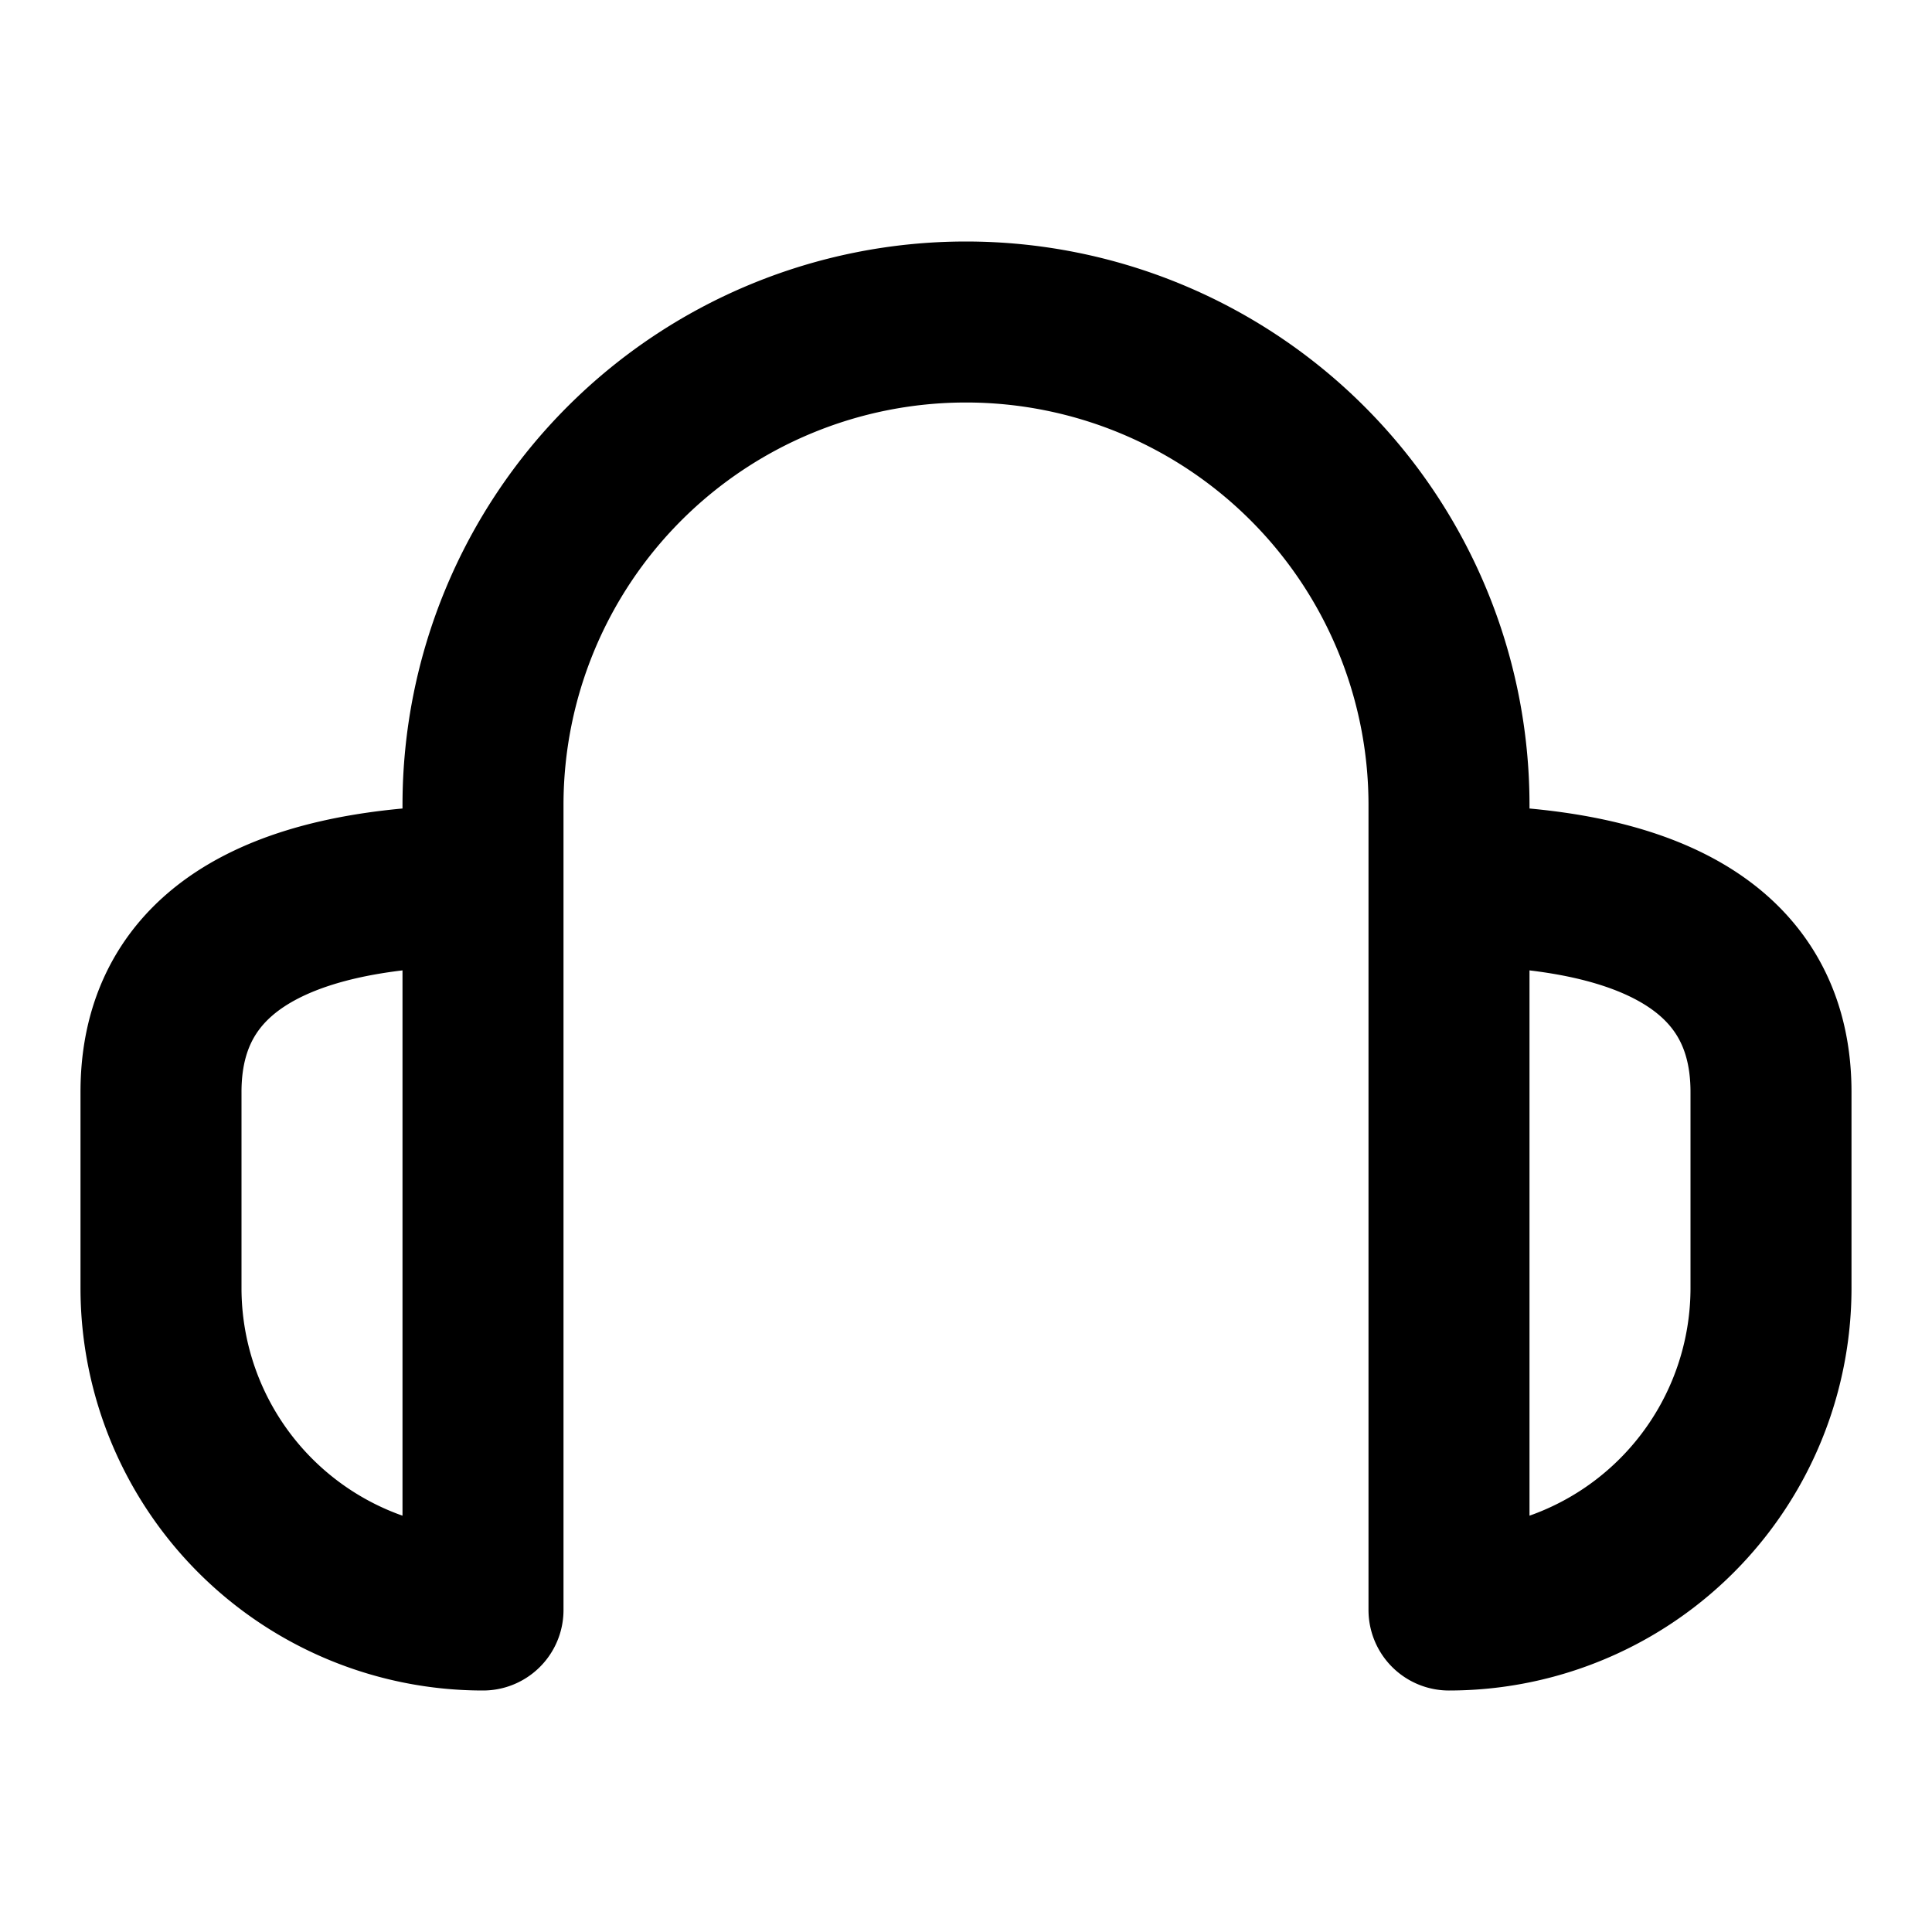 <?xml version="1.0" encoding="iso-8859-1"?>
<!-- Generator: www.svgicons.com -->
<svg xmlns="http://www.w3.org/2000/svg" width="800" height="800" viewBox="0 0 24 24">
<path fill="none" stroke="currentColor" stroke-linecap="round" stroke-linejoin="round" stroke-width="2" d="M2 13.565C2 11.512 4 11 6 11v9a4 4 0 0 1-4-4zm20 0C22 11.512 20 11 18 11v9a4 4 0 0 0 4-4zM6 20V10a6 6 0 1 1 12 0v10"/>
</svg>